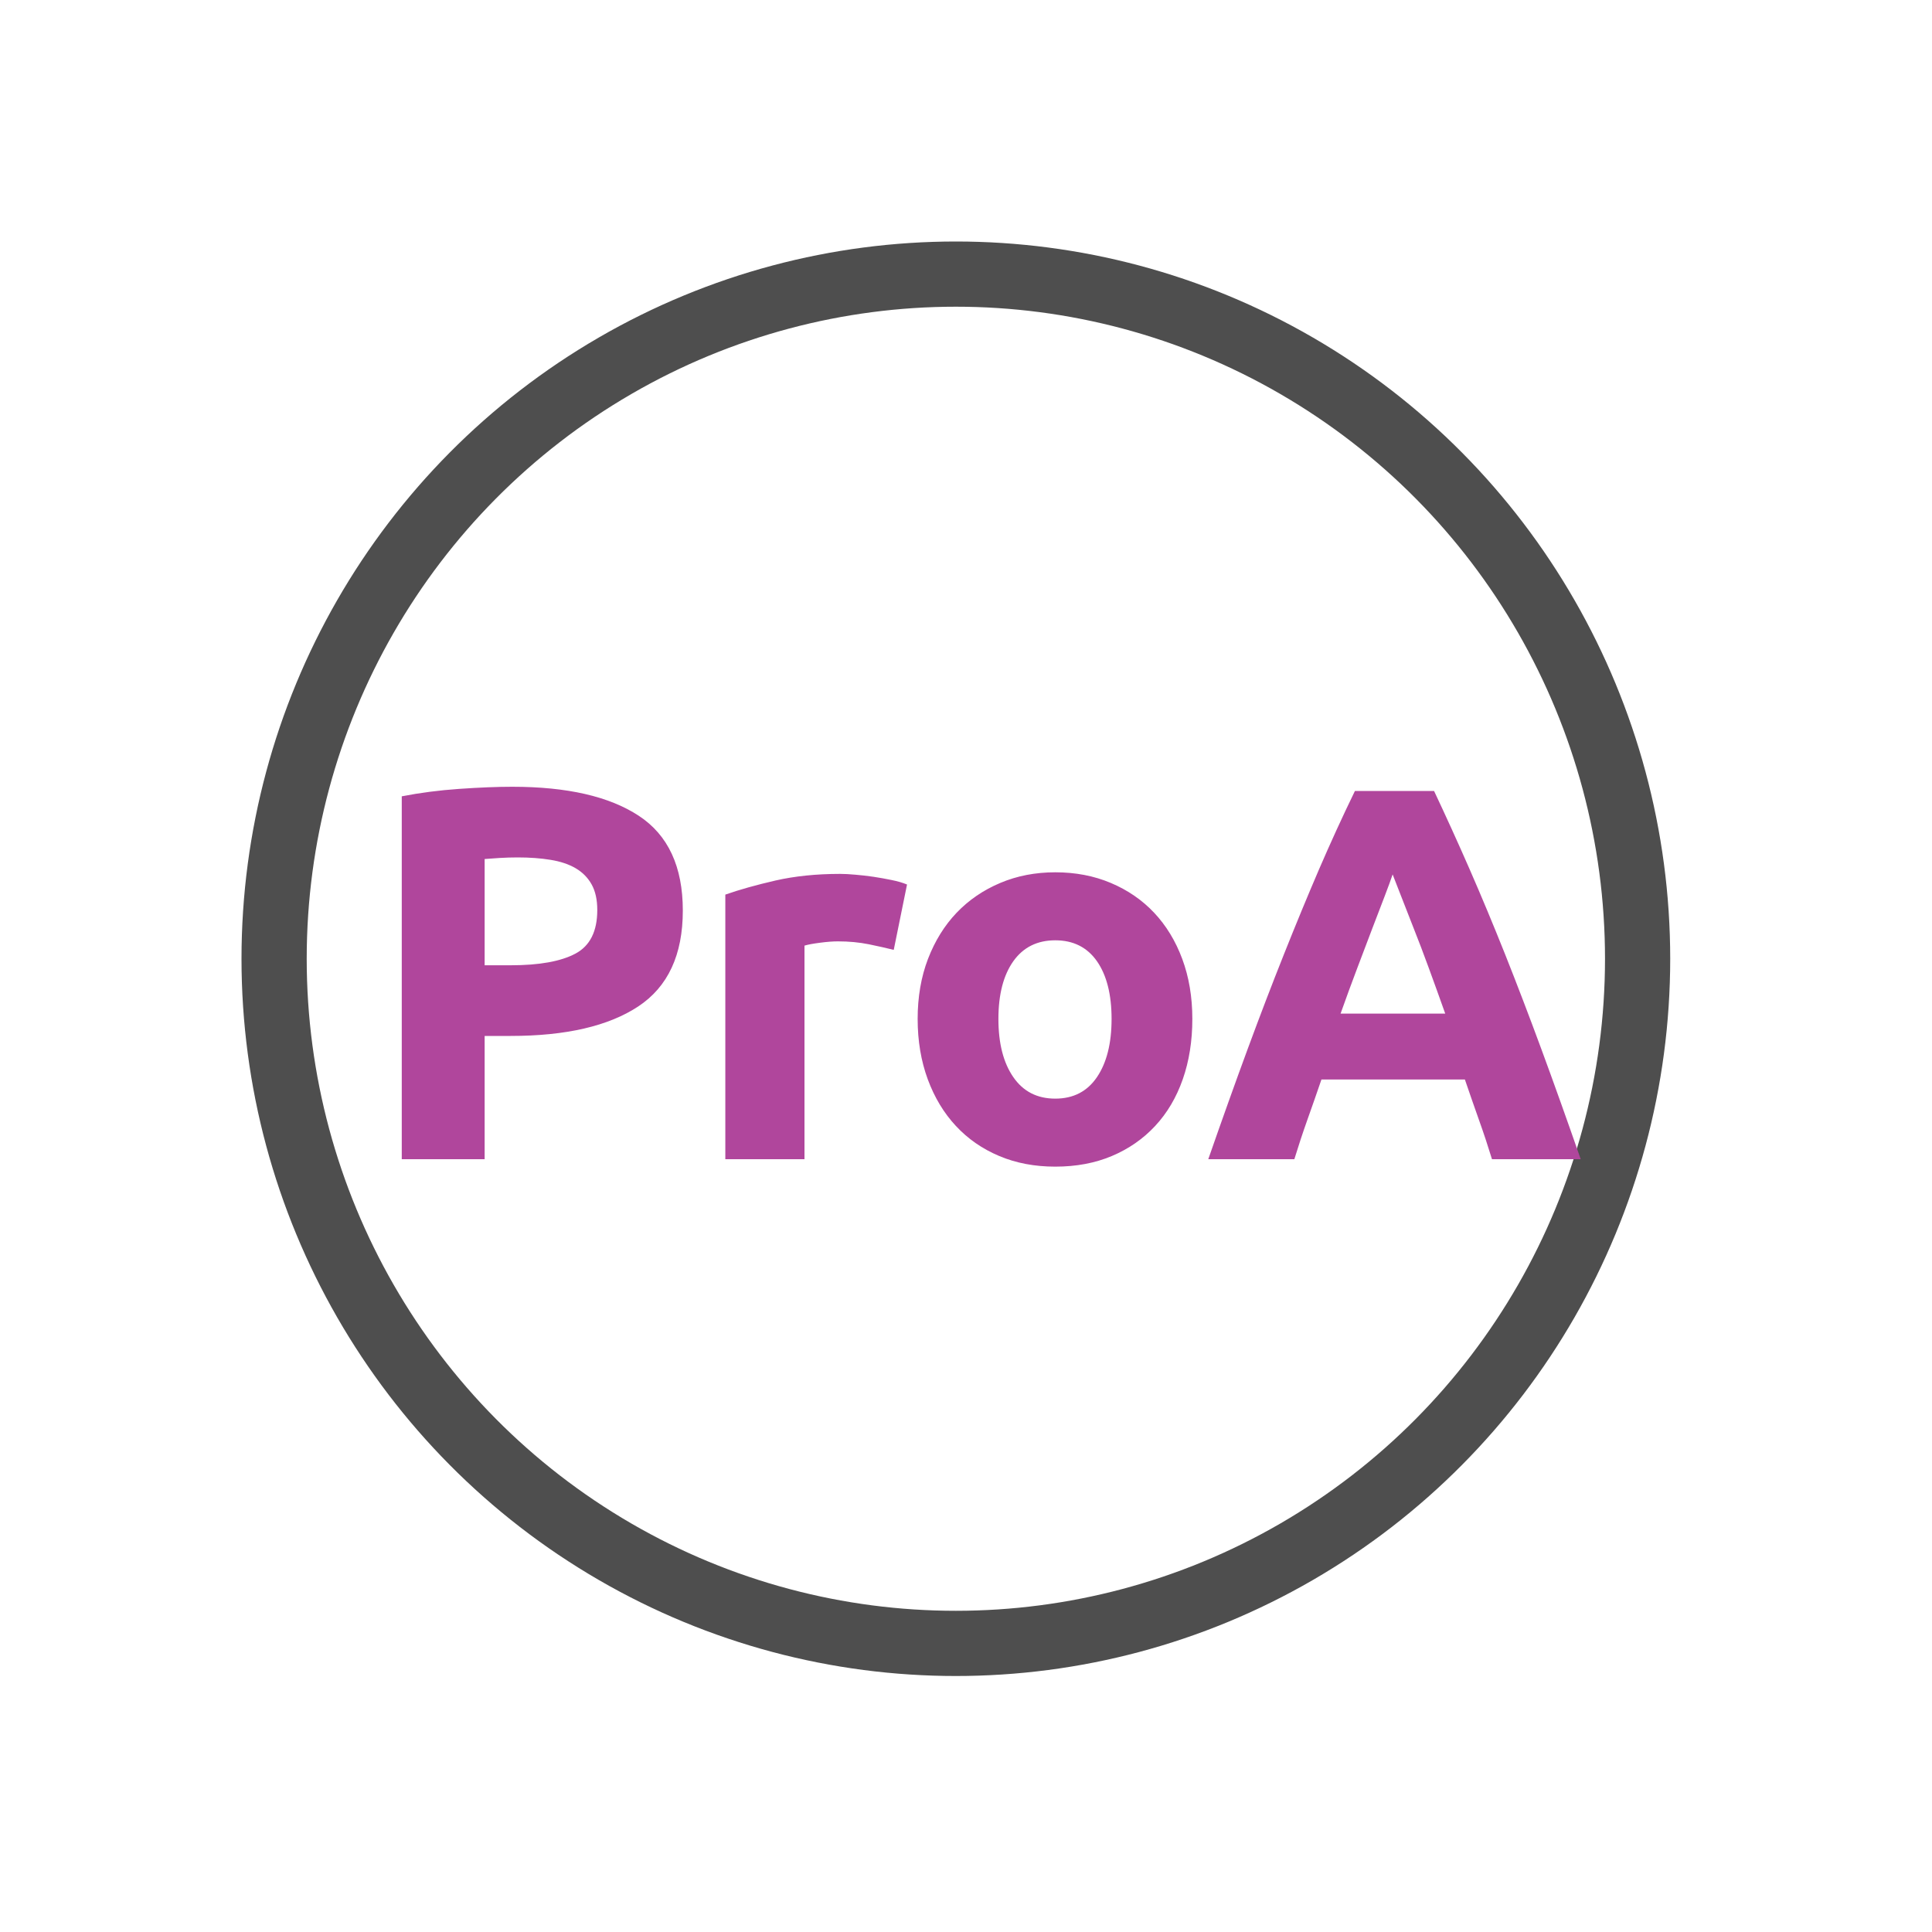 <?xml version="1.0" encoding="UTF-8"?>
<svg width="40px" height="40px" viewBox="0 0 40 40" version="1.1" xmlns="http://www.w3.org/2000/svg" xmlns:xlink="http://www.w3.org/1999/xlink">
    <title>C5CFC45C-837E-4668-9A5C-E787A7F50E21</title>
    <g id="FONT-ASSETS" stroke="none" stroke-width="1" fill="none" fill-rule="evenodd">
        <g id="images-icons-assets" transform="translate(-328, -441)">
            <g id="icon-certif" transform="translate(333, 446)">
                <ellipse id="Oval" stroke="#4E4E4E" stroke-width="1.35" cx="14.79" cy="14.85" rx="14.115" ry="14.175"></ellipse>
                <path d="M5.034,19 L5.034,16.448 L5.573,16.448 C6.717,16.448 7.597,16.244 8.213,15.838 C8.829,15.431 9.137,14.769 9.137,13.852 C9.137,12.943 8.833,12.288 8.224,11.889 C7.615,11.489 6.743,11.289 5.606,11.289 C5.291,11.289 4.924,11.304 4.506,11.333 C4.088,11.362 3.692,11.414 3.318,11.487 L3.318,11.487 L3.318,19 L5.034,19 Z M5.573,14.985 L5.034,14.985 L5.034,12.785 C5.122,12.778 5.226,12.77 5.348,12.763 C5.468,12.756 5.591,12.752 5.716,12.752 C5.965,12.752 6.193,12.768 6.398,12.802 C6.603,12.835 6.777,12.893 6.92,12.977 C7.064,13.062 7.173,13.174 7.25,13.313 C7.327,13.452 7.366,13.628 7.366,13.841 C7.366,14.281 7.216,14.582 6.915,14.743 C6.614,14.904 6.167,14.985 5.573,14.985 L5.573,14.985 Z M11.656,19 L11.656,14.578 C11.729,14.556 11.838,14.536 11.98,14.518 C12.123,14.499 12.246,14.49 12.349,14.49 C12.576,14.49 12.789,14.51 12.987,14.55 C13.185,14.591 13.357,14.629 13.504,14.666 L13.504,14.666 L13.779,13.313 C13.691,13.276 13.585,13.245 13.46,13.22 C13.335,13.194 13.211,13.172 13.086,13.153 C12.961,13.135 12.837,13.12 12.712,13.11 C12.587,13.098 12.481,13.093 12.393,13.093 C11.902,13.093 11.456,13.139 11.056,13.23 C10.657,13.322 10.31,13.419 10.017,13.522 L10.017,13.522 L10.017,19 L11.656,19 Z M16.848,19.154 C17.281,19.154 17.671,19.081 18.02,18.934 C18.368,18.787 18.667,18.58 18.916,18.312 C19.165,18.045 19.356,17.722 19.488,17.345 C19.62,16.967 19.686,16.551 19.686,16.096 C19.686,15.641 19.616,15.227 19.477,14.853 C19.338,14.479 19.143,14.16 18.894,13.896 C18.645,13.632 18.346,13.427 17.997,13.28 C17.649,13.133 17.266,13.06 16.848,13.06 C16.437,13.06 16.058,13.133 15.71,13.28 C15.361,13.427 15.06,13.632 14.807,13.896 C14.555,14.16 14.357,14.479 14.213,14.853 C14.07,15.227 13.999,15.641 13.999,16.096 C13.999,16.551 14.069,16.967 14.208,17.345 C14.347,17.722 14.542,18.045 14.791,18.312 C15.04,18.58 15.339,18.787 15.688,18.934 C16.036,19.081 16.423,19.154 16.848,19.154 Z M16.848,17.746 C16.474,17.746 16.184,17.598 15.979,17.3 C15.774,17.003 15.671,16.602 15.671,16.096 C15.671,15.59 15.774,15.192 15.979,14.902 C16.184,14.613 16.474,14.468 16.848,14.468 C17.222,14.468 17.51,14.613 17.712,14.902 C17.913,15.192 18.014,15.59 18.014,16.096 C18.014,16.602 17.913,17.003 17.712,17.3 C17.51,17.598 17.222,17.746 16.848,17.746 Z M21.798,19 C21.879,18.736 21.968,18.465 22.067,18.186 C22.166,17.907 22.264,17.629 22.359,17.35 L22.359,17.35 L25.329,17.35 C25.424,17.629 25.521,17.907 25.62,18.186 C25.72,18.465 25.809,18.736 25.89,19 L25.89,19 L27.727,19 C27.441,18.179 27.17,17.42 26.913,16.723 C26.656,16.026 26.405,15.37 26.16,14.754 C25.914,14.138 25.67,13.553 25.428,12.999 C25.186,12.446 24.94,11.905 24.691,11.377 L24.691,11.377 L23.052,11.377 C22.795,11.905 22.548,12.446 22.309,12.999 C22.071,13.553 21.829,14.138 21.584,14.754 C21.338,15.37 21.087,16.026 20.83,16.723 C20.573,17.42 20.302,18.179 20.016,19 L20.016,19 L21.798,19 Z M24.922,15.986 L22.755,15.986 C22.872,15.656 22.988,15.341 23.102,15.04 C23.215,14.739 23.32,14.464 23.415,14.215 C23.51,13.966 23.595,13.746 23.668,13.555 C23.741,13.364 23.796,13.214 23.833,13.104 C23.877,13.214 23.936,13.364 24.009,13.555 C24.082,13.746 24.169,13.966 24.267,14.215 C24.366,14.464 24.471,14.739 24.581,15.04 C24.691,15.341 24.805,15.656 24.922,15.986 L24.922,15.986 Z" id="ProA" fill="#B0469C" fill-rule="nonzero"></path>
            </g>
        </g>
    </g>
</svg>